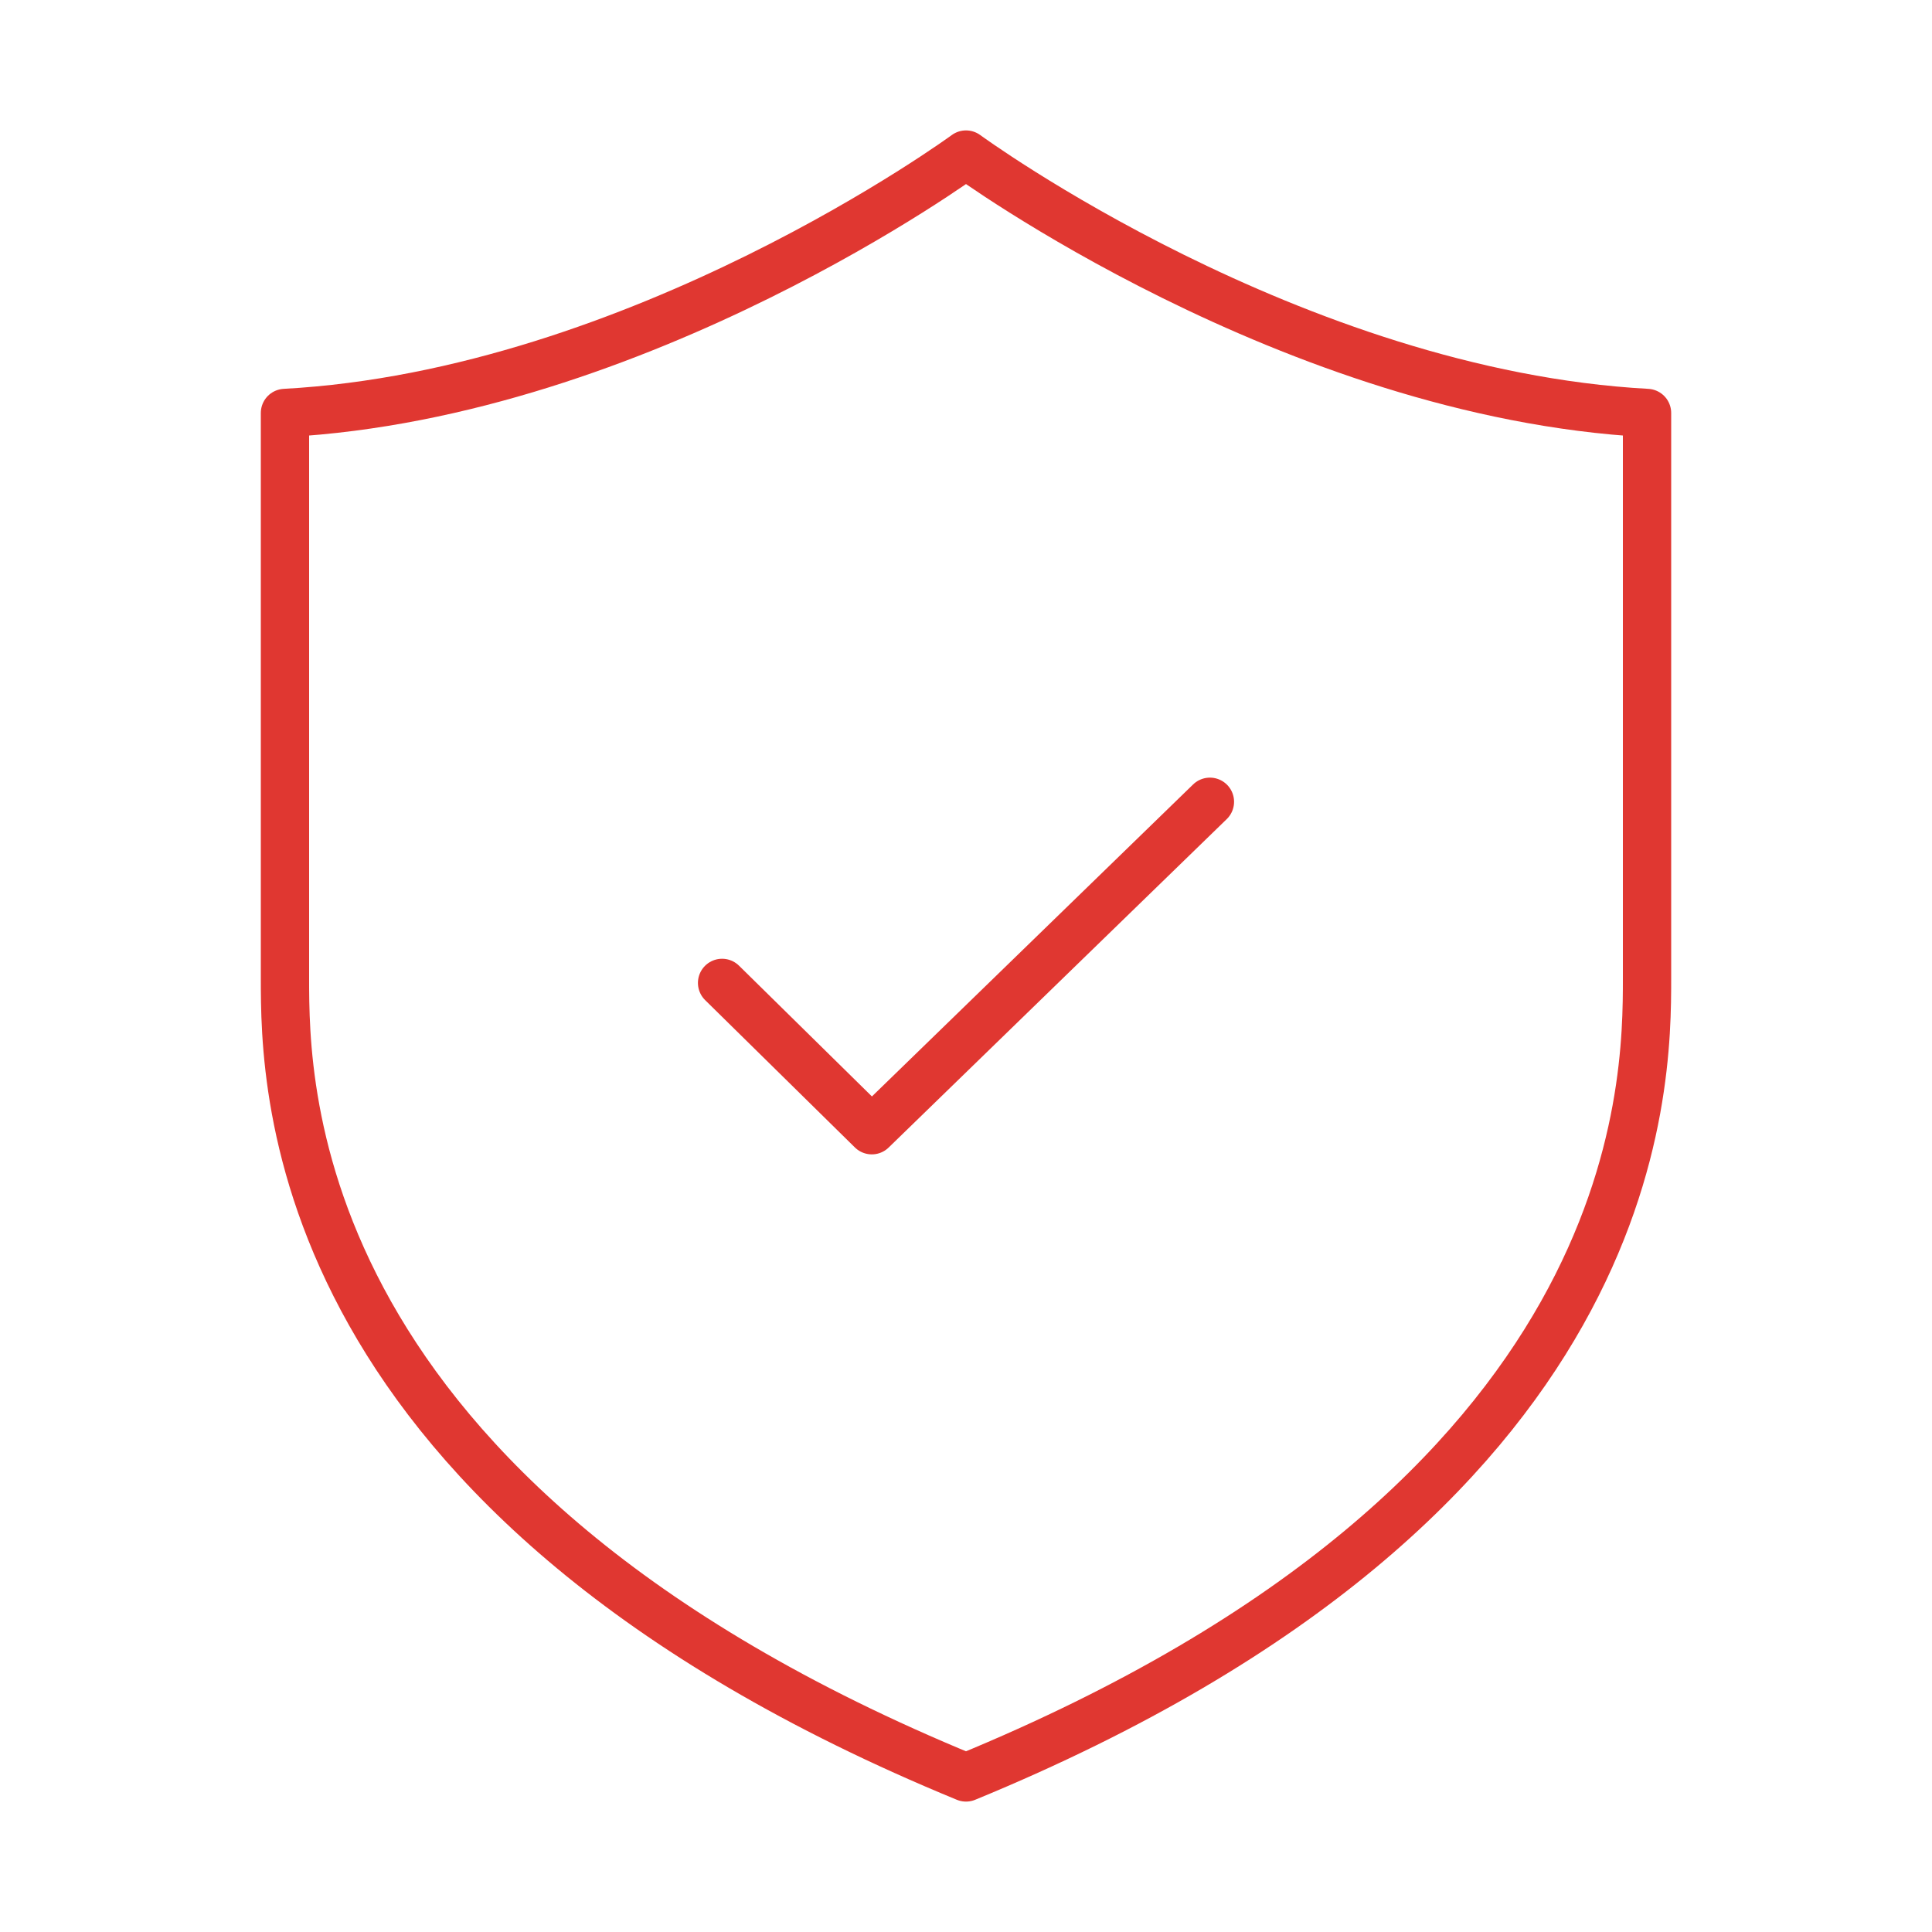 <?xml version="1.0" encoding="utf-8"?>
<!-- Generator: Adobe Illustrator 22.1.0, SVG Export Plug-In . SVG Version: 6.00 Build 0)  -->
<svg version="1.1" id="Capa_5" xmlns="http://www.w3.org/2000/svg" xmlns:xlink="http://www.w3.org/1999/xlink" x="0px" y="0px"
	 viewBox="0 0 80 80" style="enable-background:new 0 0 80 80;" xml:space="preserve">
<style type="text/css">
	.st0{fill:none;stroke:#e03731;stroke-width:2;stroke-linecap:round;stroke-linejoin:round;stroke-miterlimit:10;}
</style>
<path class="st0" d="M40,73.6C68.2,62,68.2,45,68.2,40.5s0-23.4,0-23.4C53.5,16.3,40,6.4,40,6.4s-13.5,9.9-28.2,10.7
	c0,0,0,18.9,0,23.4S11.8,62,40,73.6z"/>
<polyline class="st0" points="29.9,40.7 36.1,46.8 50.1,33.2 "/>
</svg>
